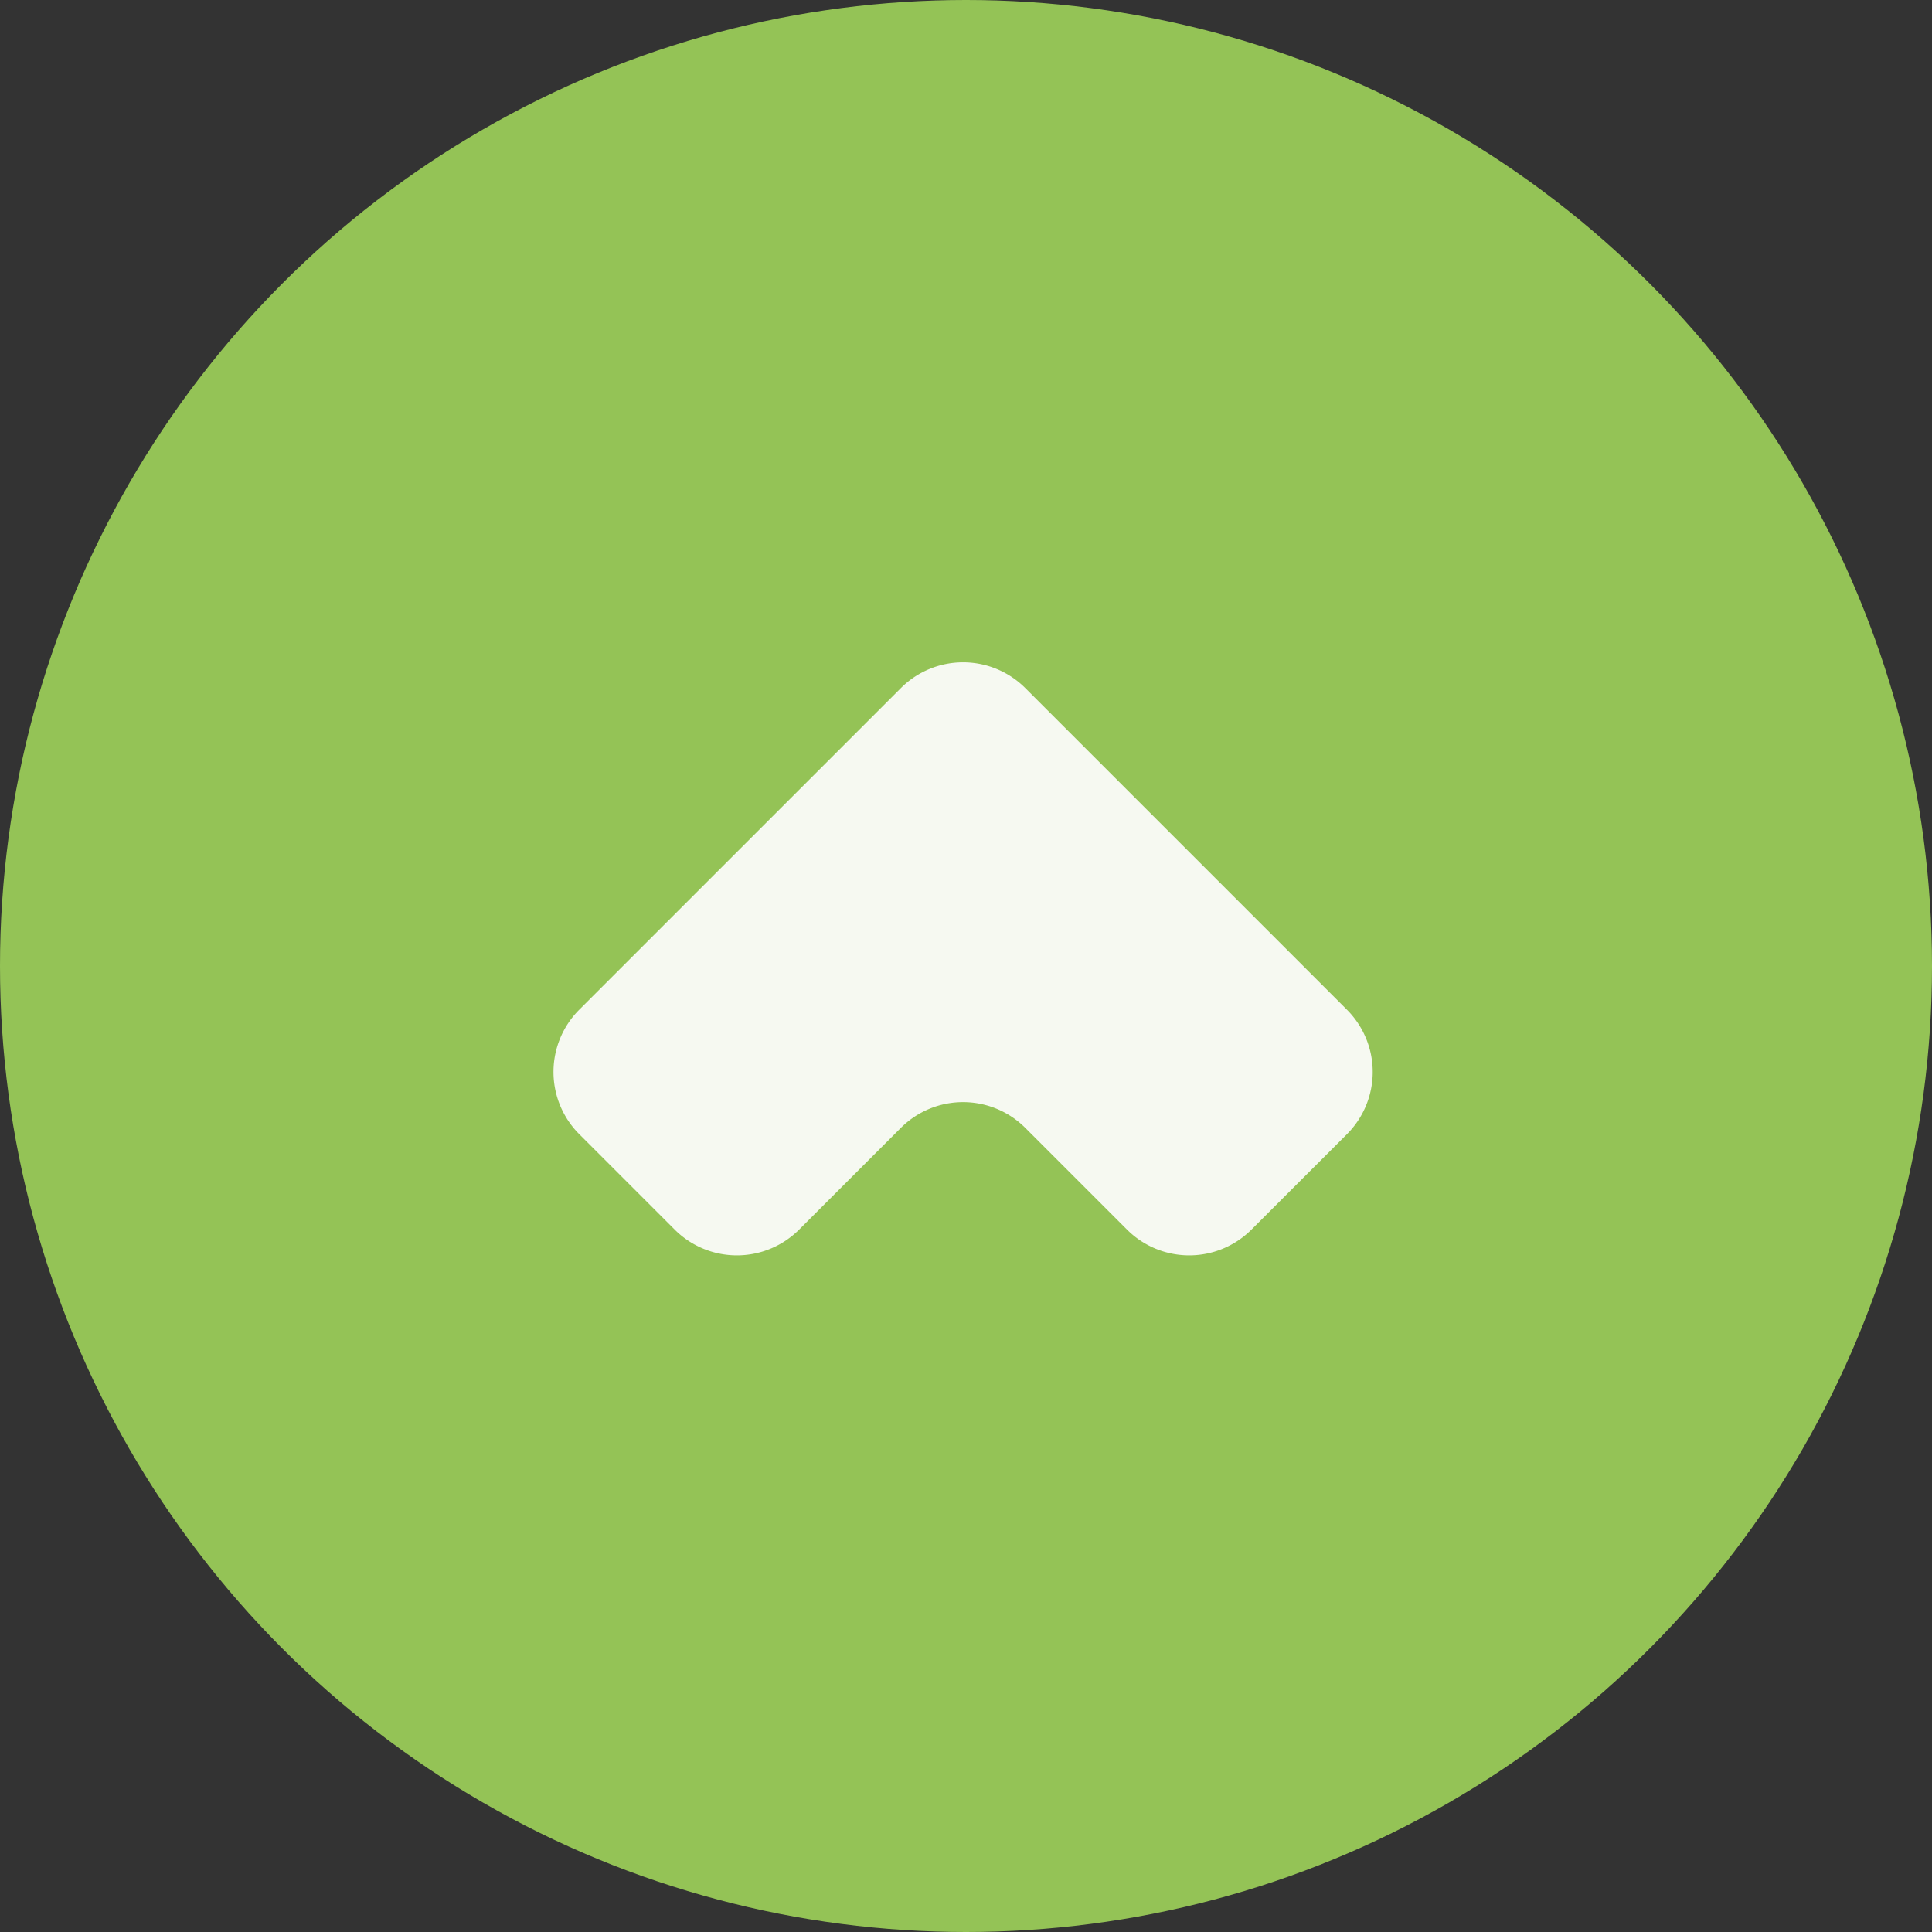 <svg xmlns="http://www.w3.org/2000/svg" xmlns:xlink="http://www.w3.org/1999/xlink" width="71" height="71" viewBox="0 0 71 71">
  <rect x="0" y="0" width="71" height="71" fill="#333333" stroke="none"/>
  <defs>
    <style>
      .cls-1 {
        fill: #f6f9f1;
      }

      .cls-2 {
        fill: #94c356;
      }

      .cls-3 {
        clip-path: url(#clip-path);
      }
    </style>
    <clipPath id="clip-path">
      <rect id="Rechteck_17" data-name="Rechteck 17" class="cls-1" width="23.184" height="23.184"/>
    </clipPath>
  </defs>
  <g id="Gruppe_57" data-name="Gruppe 57" transform="translate(-1709 -829)">
    <circle id="Ellipse_5" data-name="Ellipse 5" class="cls-2" cx="35.5" cy="35.5" r="35.5" transform="translate(1709 829)"/>
    <g id="Gruppe_19" data-name="Gruppe 19" transform="translate(1744.393 852) rotate(45)">
      <g id="Gruppe_18" data-name="Gruppe 18" class="cls-3">
        <path id="Pfad_131" data-name="Pfad 131" class="cls-1" d="M23.184,3.235A3.235,3.235,0,0,0,19.948,0H3.235A3.235,3.235,0,0,0,0,3.235V19.948a3.235,3.235,0,0,0,3.235,3.235H8.193a3.235,3.235,0,0,0,3.235-3.235V14.664a3.235,3.235,0,0,1,3.235-3.235h5.284a3.235,3.235,0,0,0,3.235-3.235Z"/>
      </g>
    </g>
  </g>
</svg>
